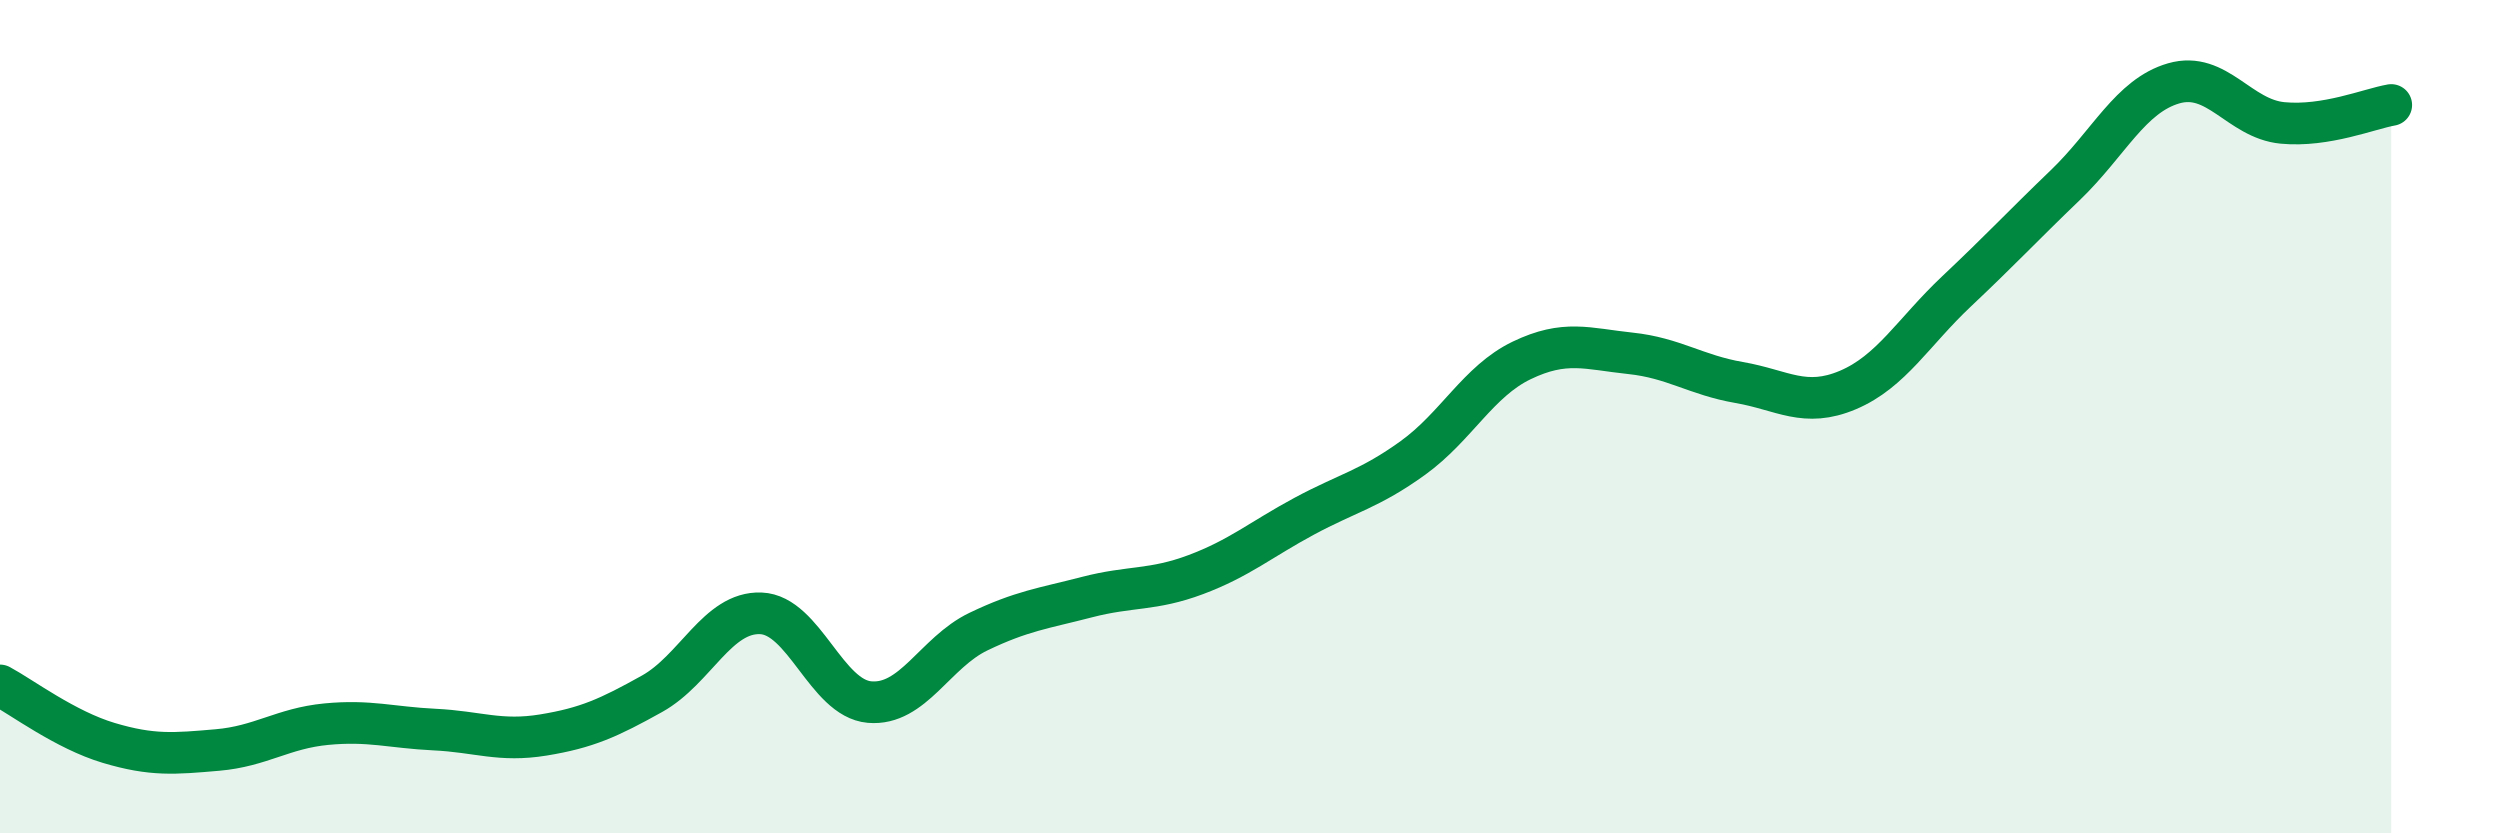 
    <svg width="60" height="20" viewBox="0 0 60 20" xmlns="http://www.w3.org/2000/svg">
      <path
        d="M 0,16.45 C 0.52,16.73 1.57,17.52 2.61,17.83 C 3.65,18.14 4.18,18.09 5.22,18 C 6.26,17.91 6.79,17.48 7.83,17.38 C 8.87,17.28 9.39,17.46 10.43,17.51 C 11.47,17.56 12,17.81 13.04,17.64 C 14.08,17.47 14.61,17.23 15.65,16.65 C 16.69,16.07 17.22,14.68 18.26,14.72 C 19.3,14.76 19.83,16.76 20.87,16.85 C 21.91,16.94 22.44,15.66 23.48,15.16 C 24.52,14.66 25.05,14.6 26.09,14.33 C 27.13,14.06 27.66,14.18 28.7,13.79 C 29.74,13.4 30.26,12.95 31.3,12.39 C 32.34,11.83 32.87,11.74 33.91,10.99 C 34.95,10.24 35.48,9.15 36.52,8.65 C 37.56,8.15 38.09,8.37 39.13,8.48 C 40.17,8.59 40.7,9 41.74,9.18 C 42.78,9.36 43.31,9.8 44.35,9.36 C 45.39,8.92 45.92,7.97 46.96,6.99 C 48,6.01 48.53,5.44 49.57,4.44 C 50.61,3.44 51.13,2.3 52.17,2 C 53.21,1.7 53.74,2.85 54.78,2.95 C 55.82,3.05 56.87,2.61 57.39,2.52L57.39 20L0 20Z"
        fill="#008740"
        opacity="0.1"
        stroke-linecap="round"
        stroke-linejoin="round"
      />
      <path
        d="M 0,16.45 C 0.52,16.73 1.57,17.52 2.61,17.83 C 3.65,18.14 4.18,18.09 5.22,18 C 6.26,17.91 6.79,17.48 7.83,17.38 C 8.87,17.28 9.39,17.46 10.43,17.51 C 11.47,17.56 12,17.81 13.04,17.64 C 14.08,17.47 14.61,17.23 15.65,16.65 C 16.69,16.07 17.22,14.68 18.26,14.72 C 19.3,14.76 19.83,16.76 20.87,16.85 C 21.91,16.94 22.44,15.66 23.48,15.16 C 24.52,14.66 25.05,14.6 26.09,14.33 C 27.13,14.06 27.66,14.18 28.7,13.79 C 29.74,13.4 30.26,12.95 31.3,12.39 C 32.34,11.83 32.87,11.74 33.91,10.99 C 34.95,10.24 35.48,9.15 36.52,8.65 C 37.56,8.15 38.09,8.37 39.13,8.48 C 40.17,8.59 40.7,9 41.74,9.18 C 42.78,9.36 43.31,9.8 44.35,9.36 C 45.39,8.92 45.92,7.97 46.96,6.99 C 48,6.01 48.53,5.44 49.57,4.44 C 50.61,3.44 51.13,2.3 52.17,2 C 53.21,1.7 53.74,2.85 54.78,2.95 C 55.82,3.05 56.87,2.61 57.39,2.52"
        stroke="#008740"
        stroke-width="1"
        fill="none"
        stroke-linecap="round"
        stroke-linejoin="round"
      />
    </svg>
  
